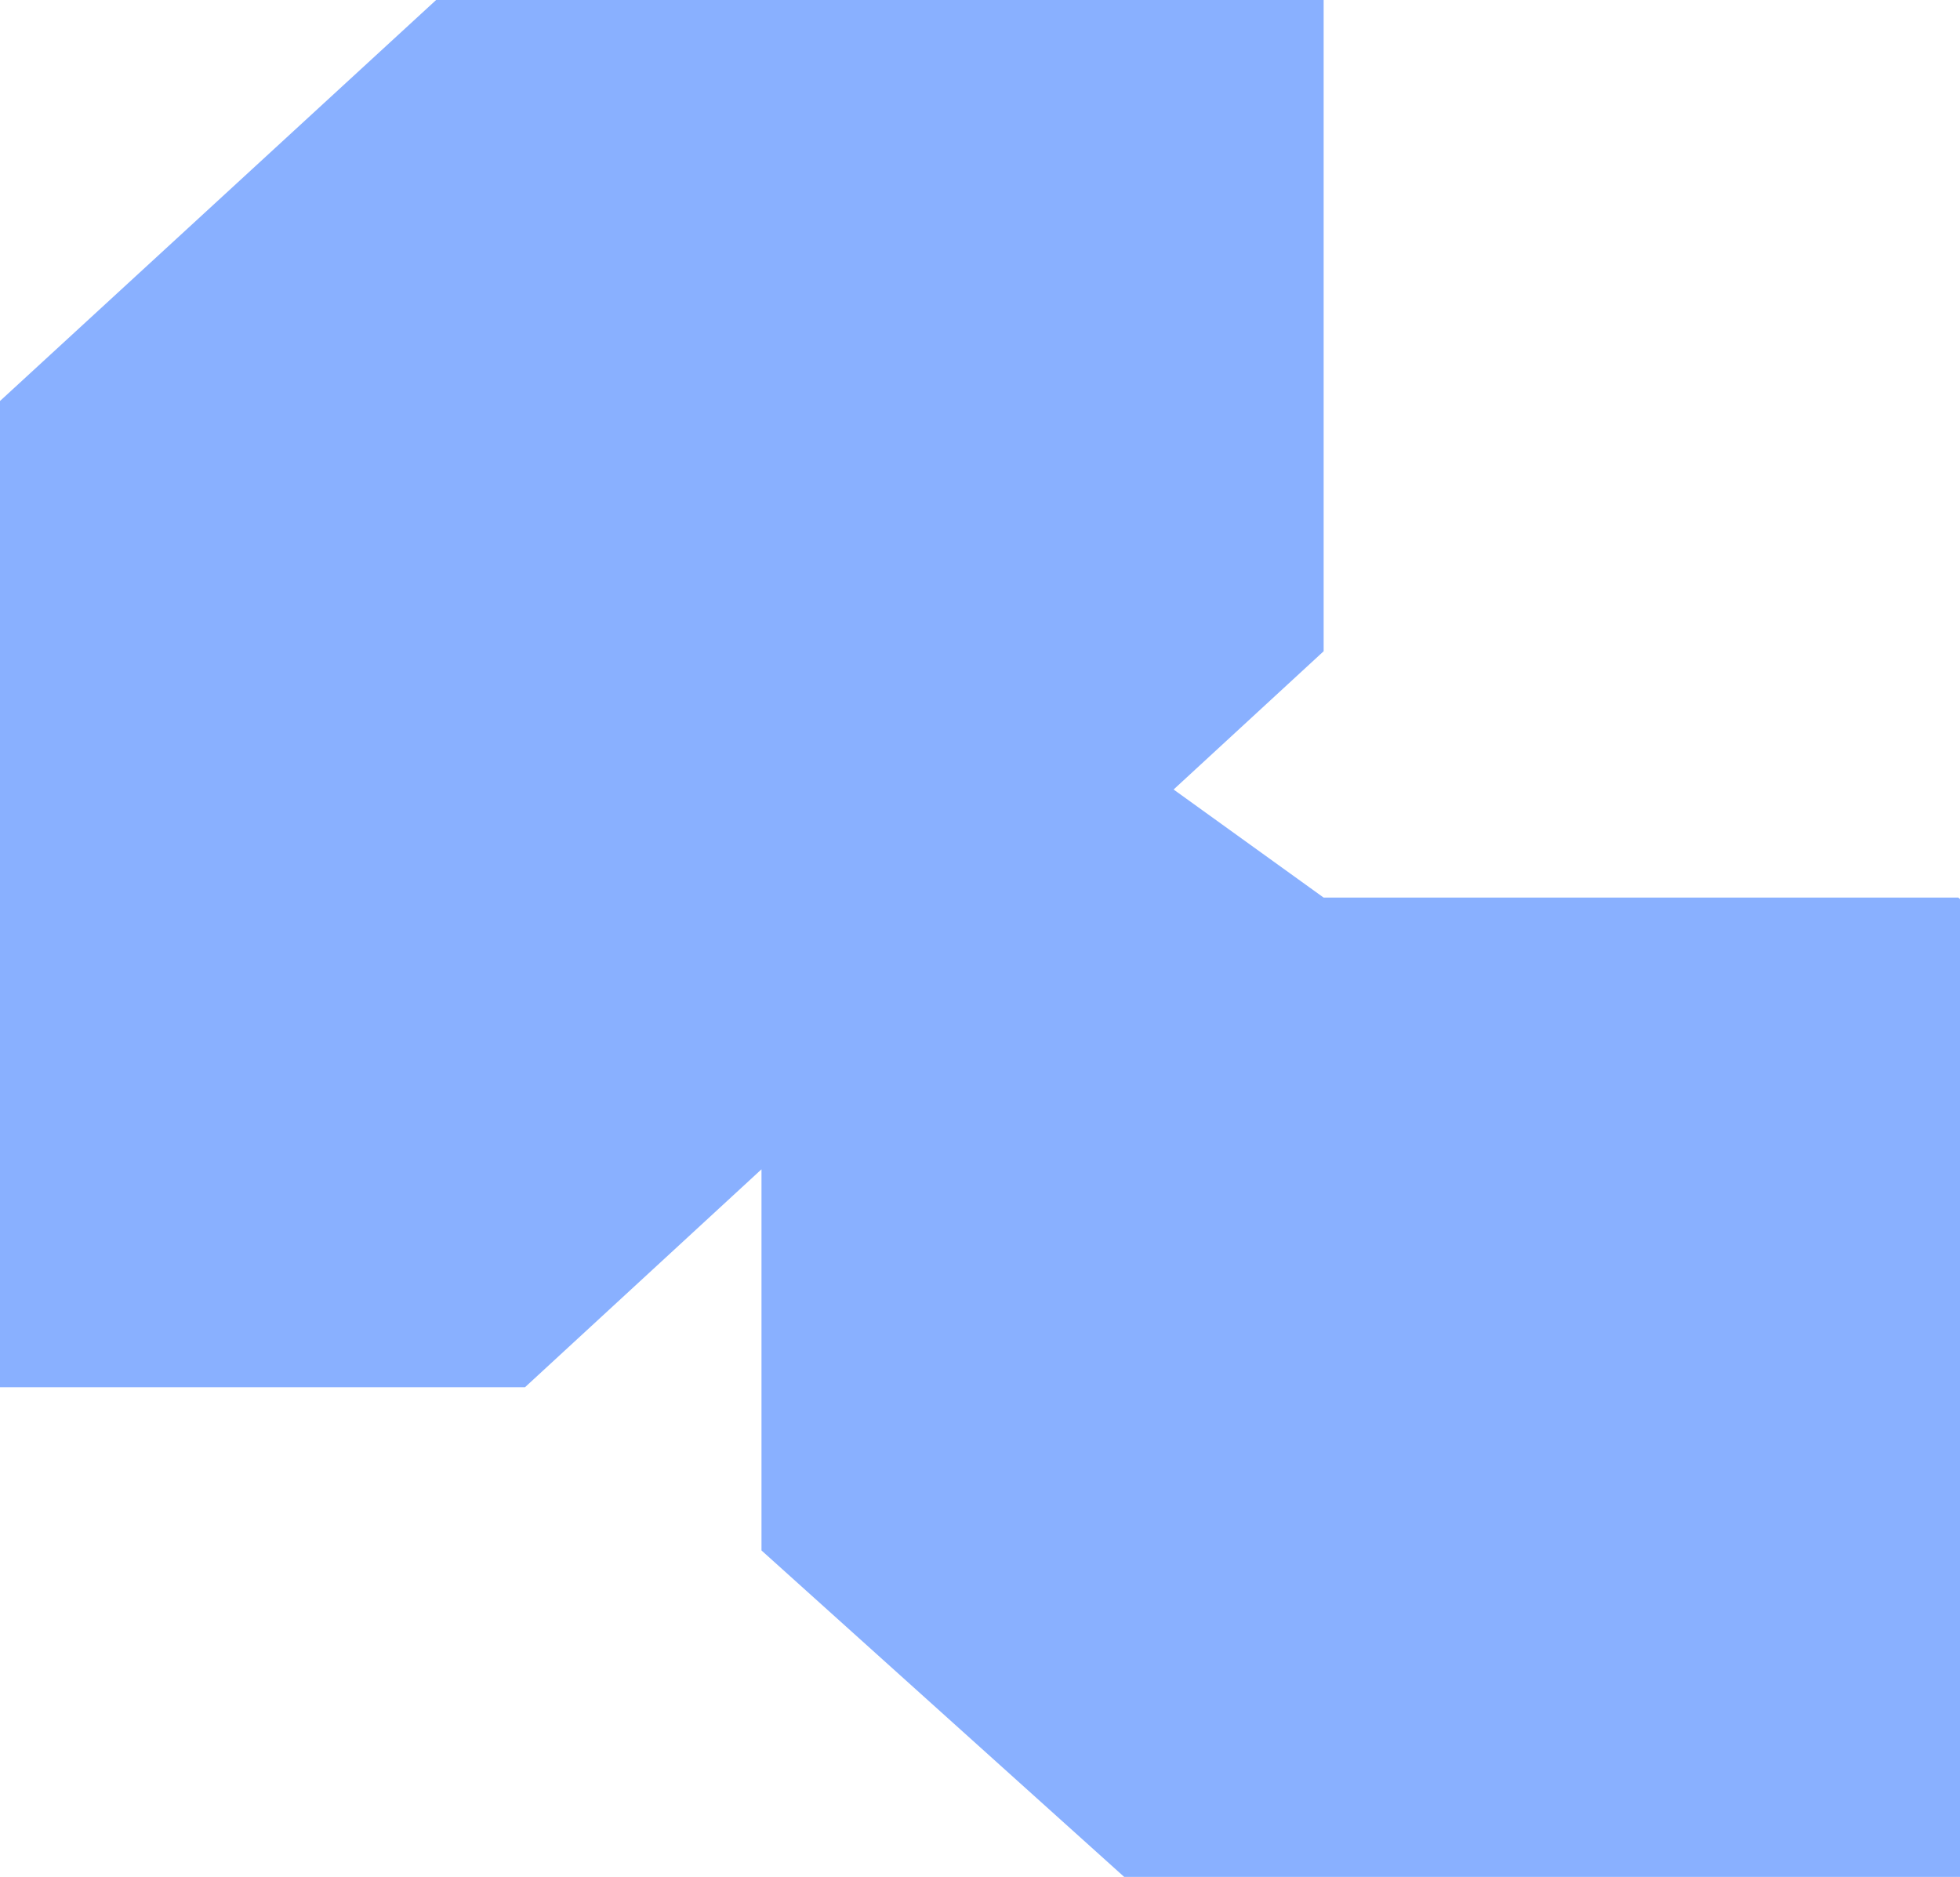 <svg width="636" height="609" viewBox="0 0 636 609" fill="none" xmlns="http://www.w3.org/2000/svg">
<path d="M429.509 211.309L380.822 256.175L429.508 291.242H635.463V291.244L636 291.727V609H364.783L364.782 608.995L247.099 503.079H247.096V379.402L170.354 450.119H0V130.111L141.517 0H429.509V211.309Z" fill="#89B0FF"/>
</svg>
